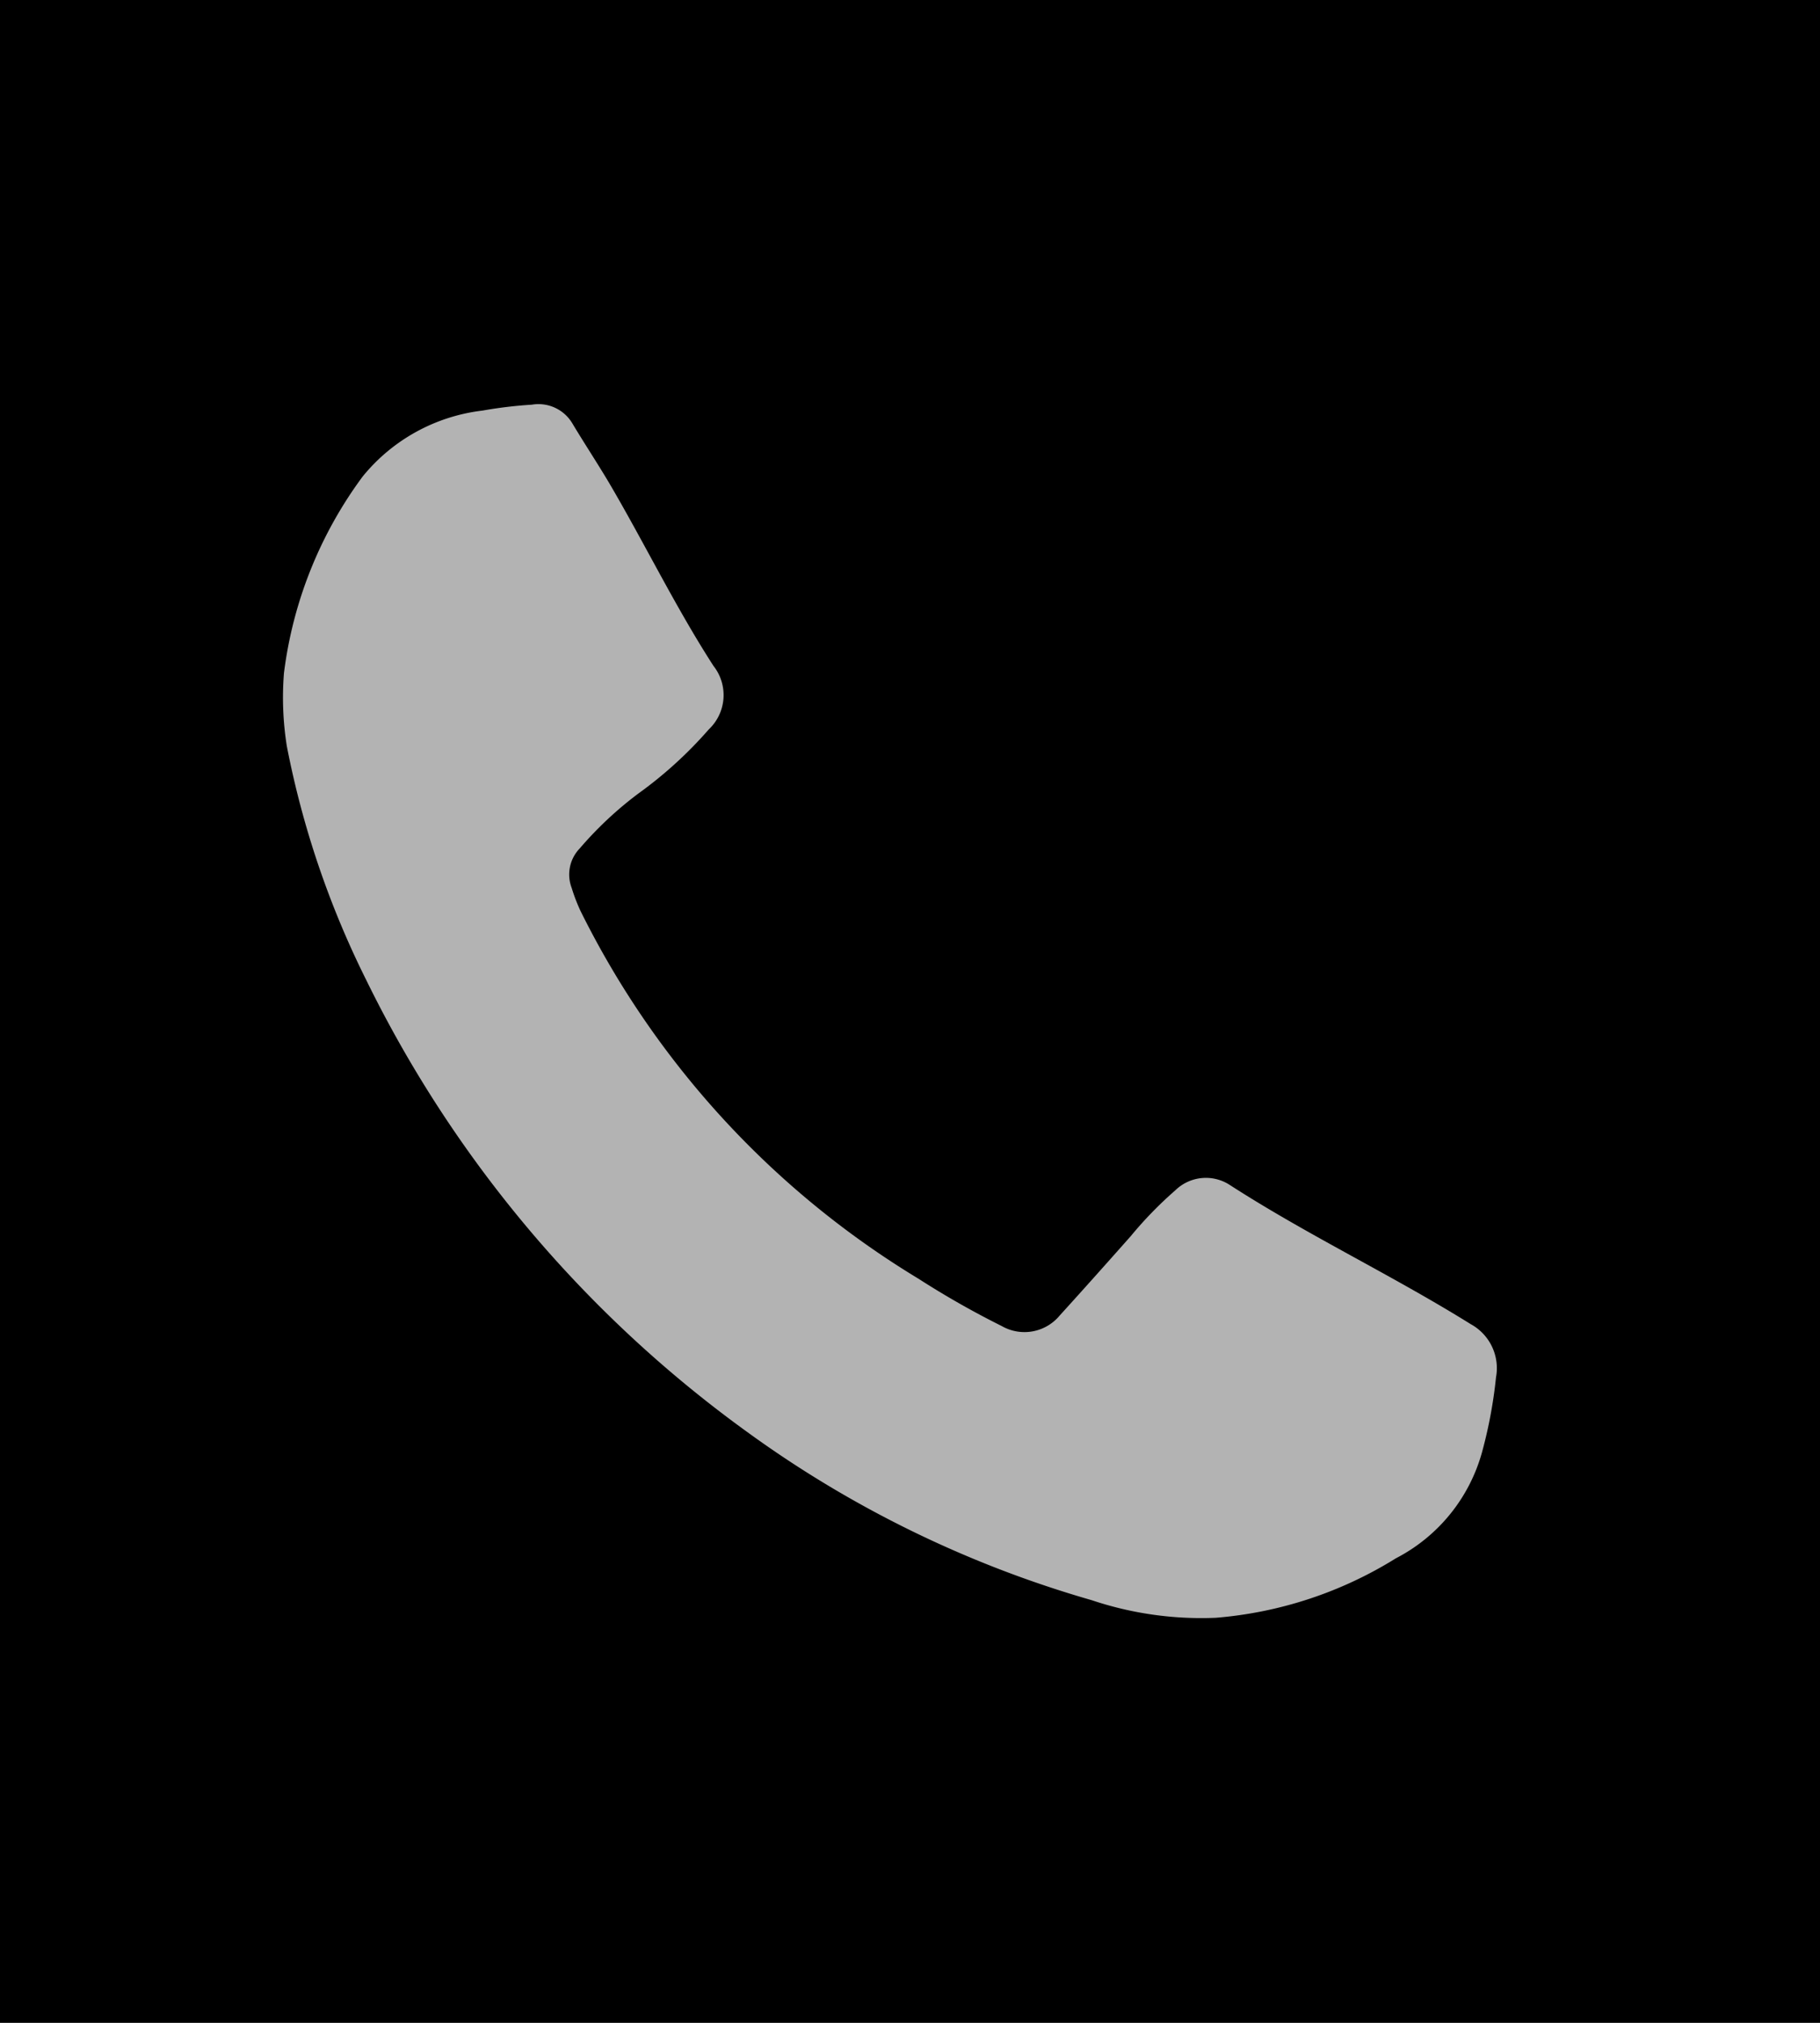 <svg id="A" xmlns="http://www.w3.org/2000/svg" width="45" height="50" viewBox="0 0 45 50">
  <rect id="Rechteck_190" data-name="Rechteck 190" width="45" height="50"/>
  <path id="Pfad_78" data-name="Pfad 78" d="M-77.647,174.26A10.316,10.316,0,0,1-75.7,169.4a4.5,4.5,0,0,1,2.961-1.628,10.791,10.791,0,0,1,1.22-.146.975.975,0,0,1,1.007.47c.293.489.608.965.9,1.456.882,1.5,1.64,3.067,2.585,4.531a1.165,1.165,0,0,1-.116,1.569,10.281,10.281,0,0,1-1.752,1.593,9.1,9.1,0,0,0-1.439,1.349.929.929,0,0,0-.2.974,4.417,4.417,0,0,0,.219.571,22.072,22.072,0,0,0,8.358,9.092A21.744,21.744,0,0,0-59.9,190.4a1.131,1.131,0,0,0,1.432-.259c.591-.65,1.176-1.307,1.759-1.964a9.606,9.606,0,0,1,1.1-1.131,1.083,1.083,0,0,1,1.344-.136c1.93,1.246,4.012,2.229,5.961,3.443a1.24,1.24,0,0,1,.625,1.316,11.436,11.436,0,0,1-.346,1.851,4.216,4.216,0,0,1-2.128,2.62,9.944,9.944,0,0,1-4.454,1.471,8.519,8.519,0,0,1-3.068-.435,27.308,27.308,0,0,1-8.508-4.15,30.13,30.13,0,0,1-9.443-11.206,22.561,22.561,0,0,1-1.95-5.753A7.658,7.658,0,0,1-77.647,174.26Z" transform="translate(84.668 -157.623)" fill="#fff" opacity="0.7"/>
</svg>

